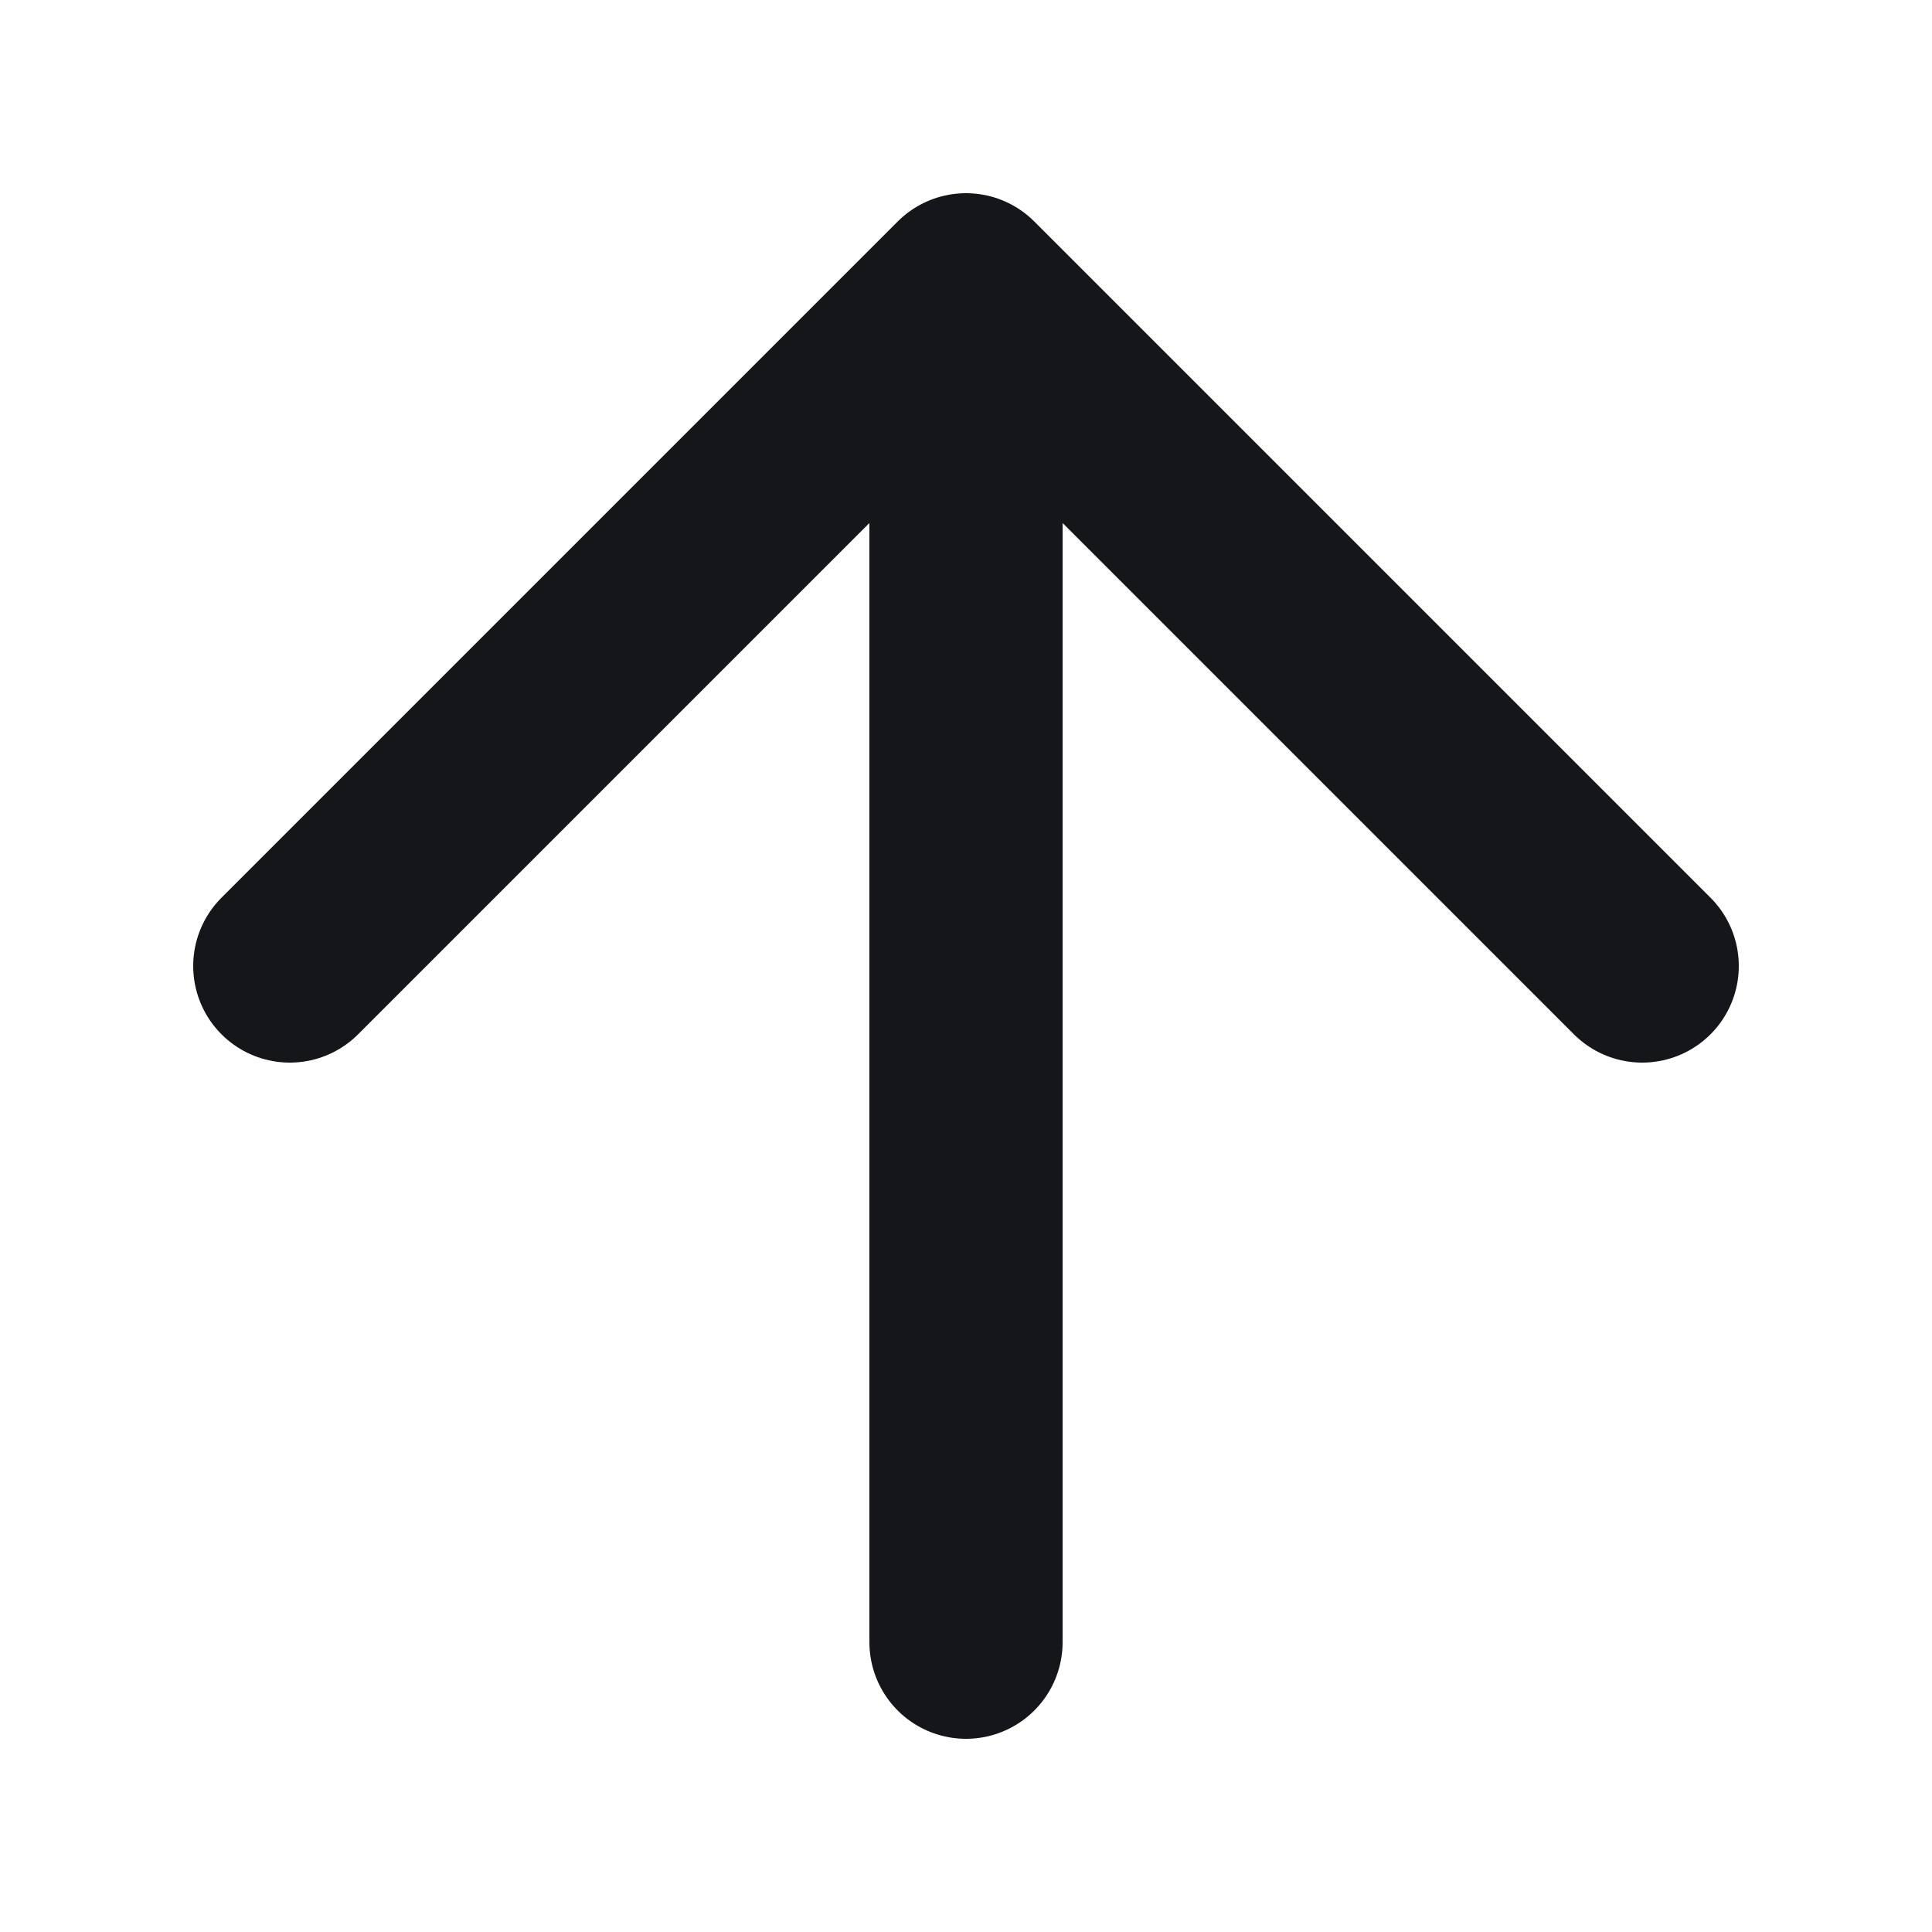 <svg xmlns="http://www.w3.org/2000/svg" width="20" height="20" viewBox="0 0 20 20"><g fill="none" stroke="#15161A" stroke-width="2" stroke-linecap="round" stroke-linejoin="round"><path d="M10 17V4"/><path d="M3 10l7-7 7 7"/></g></svg>
